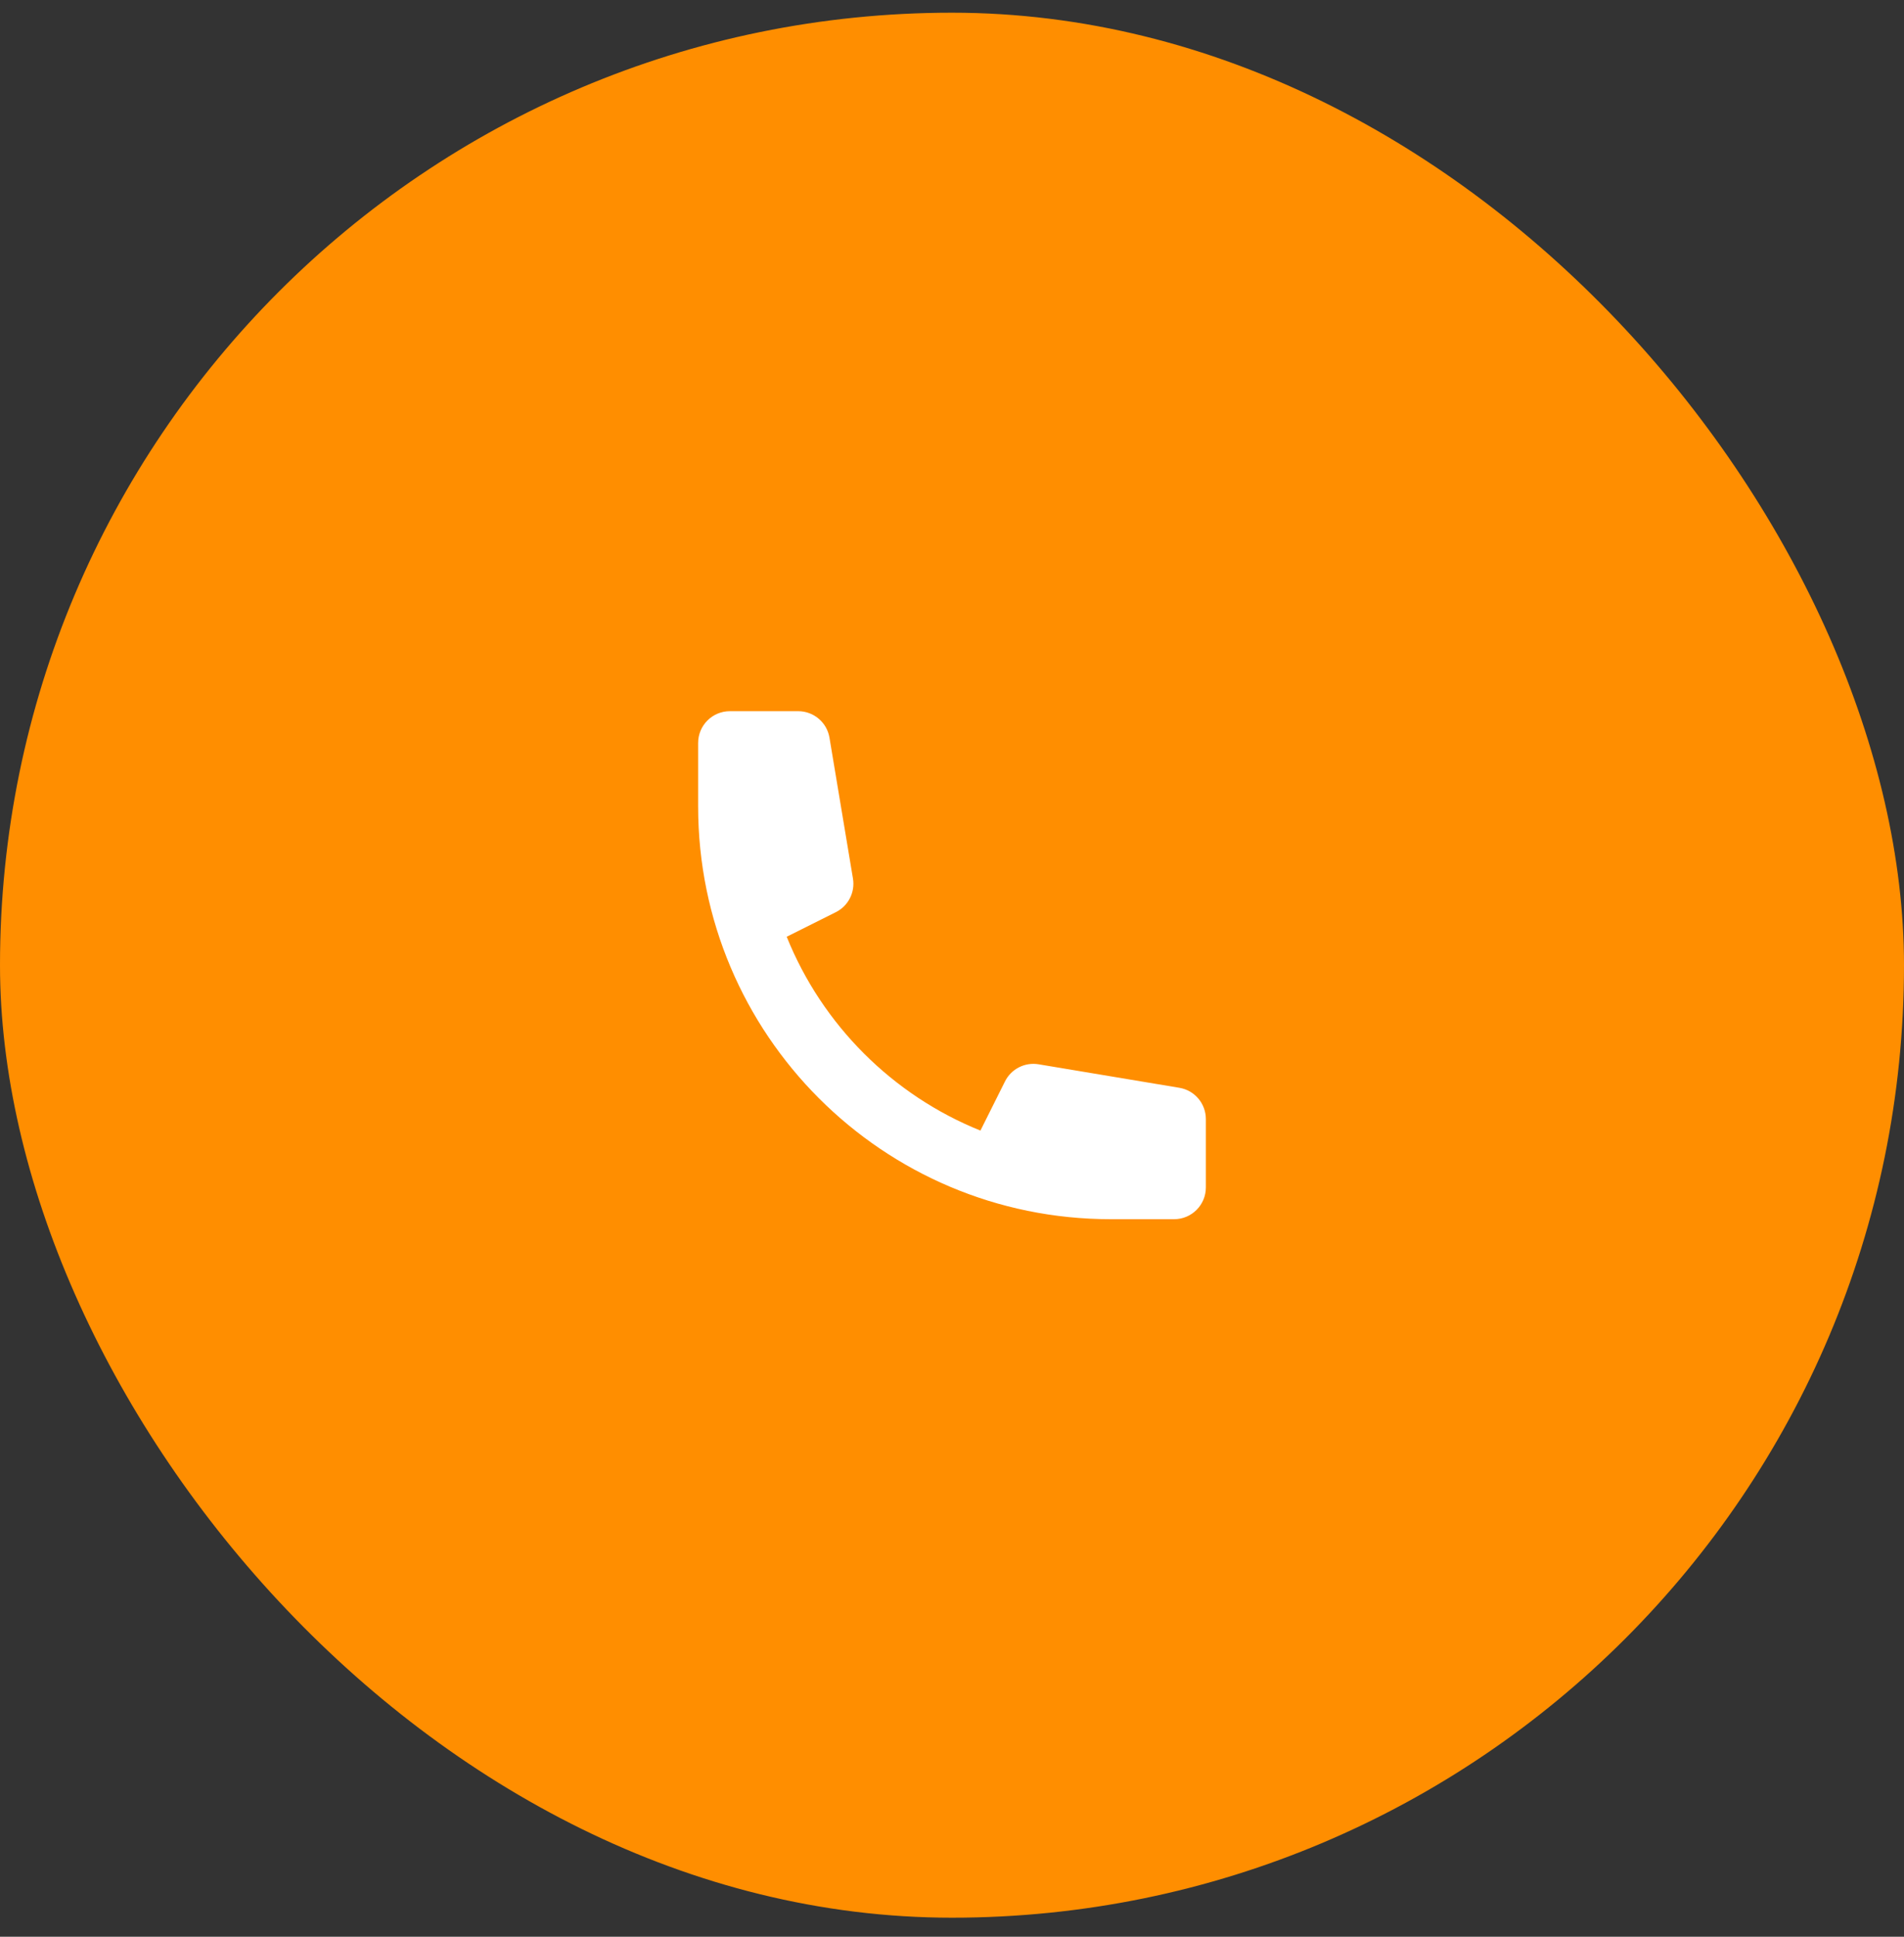 <svg width="60" height="61" viewBox="0 0 60 61" fill="none" xmlns="http://www.w3.org/2000/svg">
<rect x="0" y="0" width="60" height="61" fill="#333333" stroke="none"/>
<rect y="0.4" width="60" height="60" rx="30" fill="#FF8E00"/>
<path d="M22 23.4C22 22.848 22.448 22.4 23 22.4H25.153C25.642 22.4 26.059 22.753 26.139 23.235L26.879 27.671C26.951 28.104 26.732 28.534 26.339 28.73L24.791 29.504C25.908 32.278 28.122 34.492 30.896 35.609L31.67 34.06C31.866 33.668 32.295 33.449 32.728 33.521L37.164 34.261C37.647 34.341 38 34.758 38 35.247V37.4C38 37.952 37.552 38.4 37 38.4H35C27.82 38.4 22 32.58 22 25.4V23.4Z" fill="white"/>
</svg>
